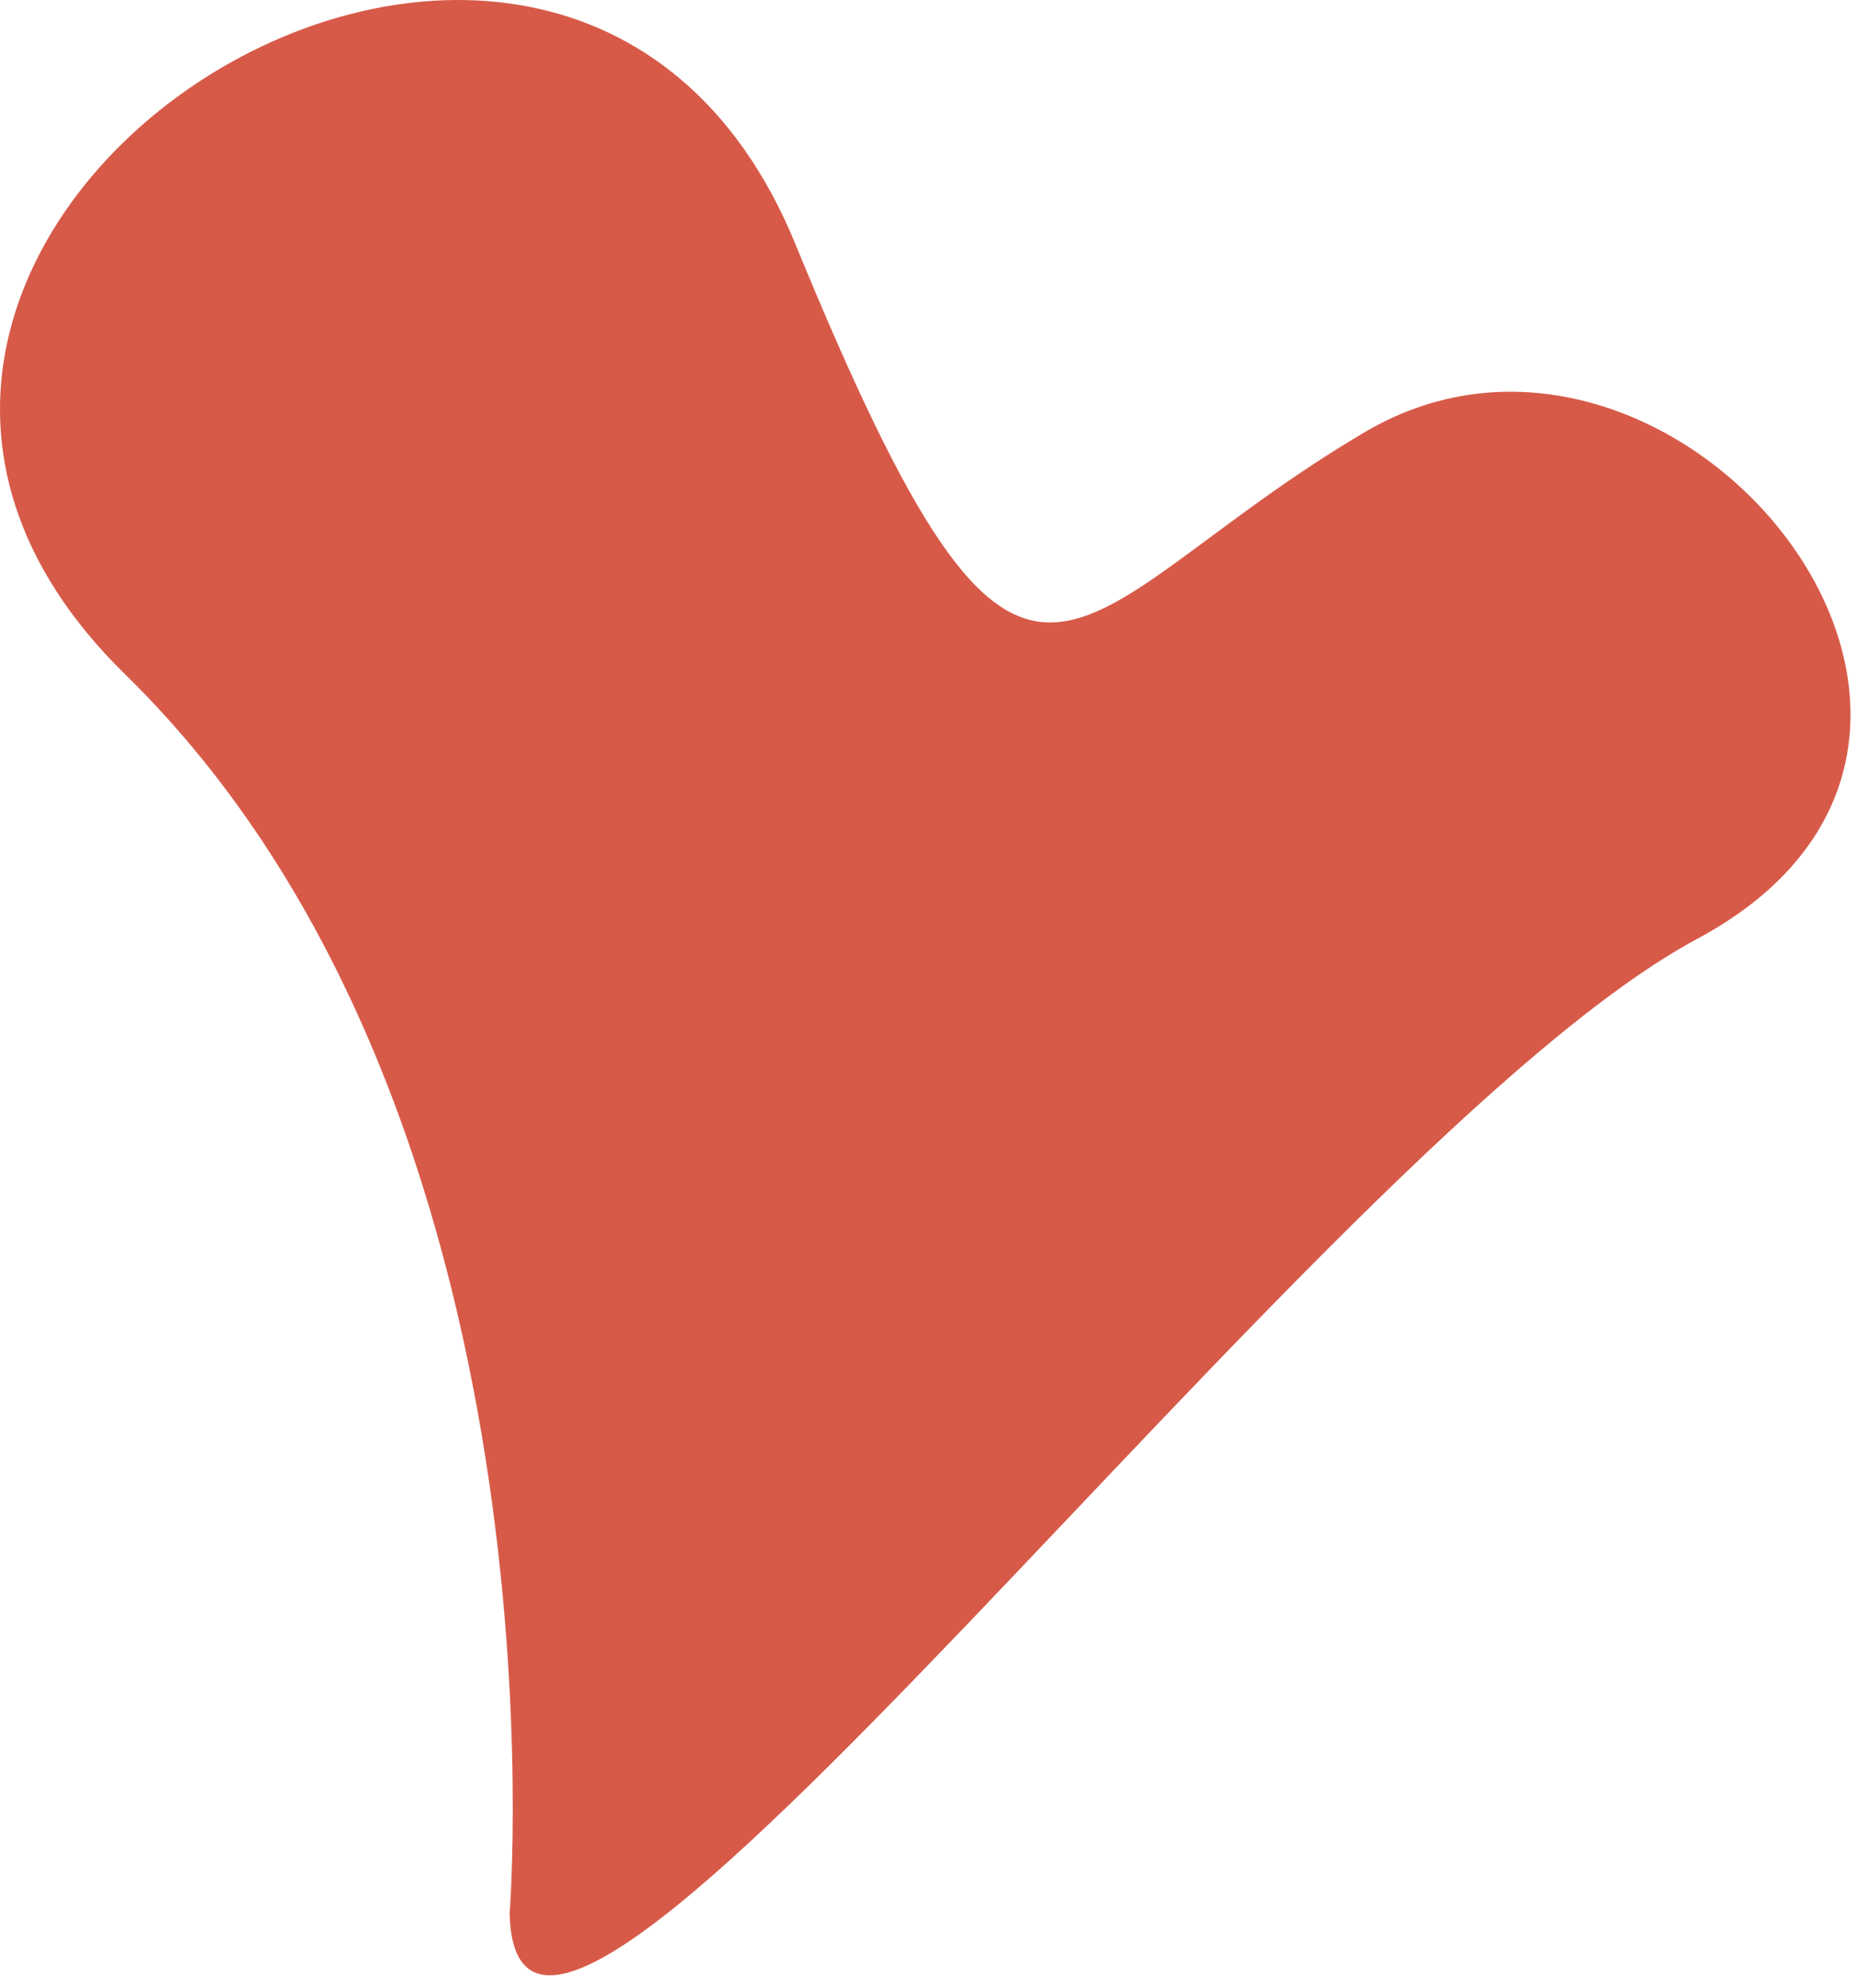 <svg width="99" height="106" viewBox="0 0 99 106" fill="none" xmlns="http://www.w3.org/2000/svg">
<path d="M27.183 102.045C27.183 102.045 30.603 59.355 6.67 35.954C-17.241 12.557 29.865 -17.709 42.429 13.023C55.029 43.718 56.301 32.767 72.794 23.047C89.318 13.274 110.629 39.252 90.561 50.047C70.479 60.772 27.628 119.743 27.183 102.043" fill="#D75A49"/>
</svg>
